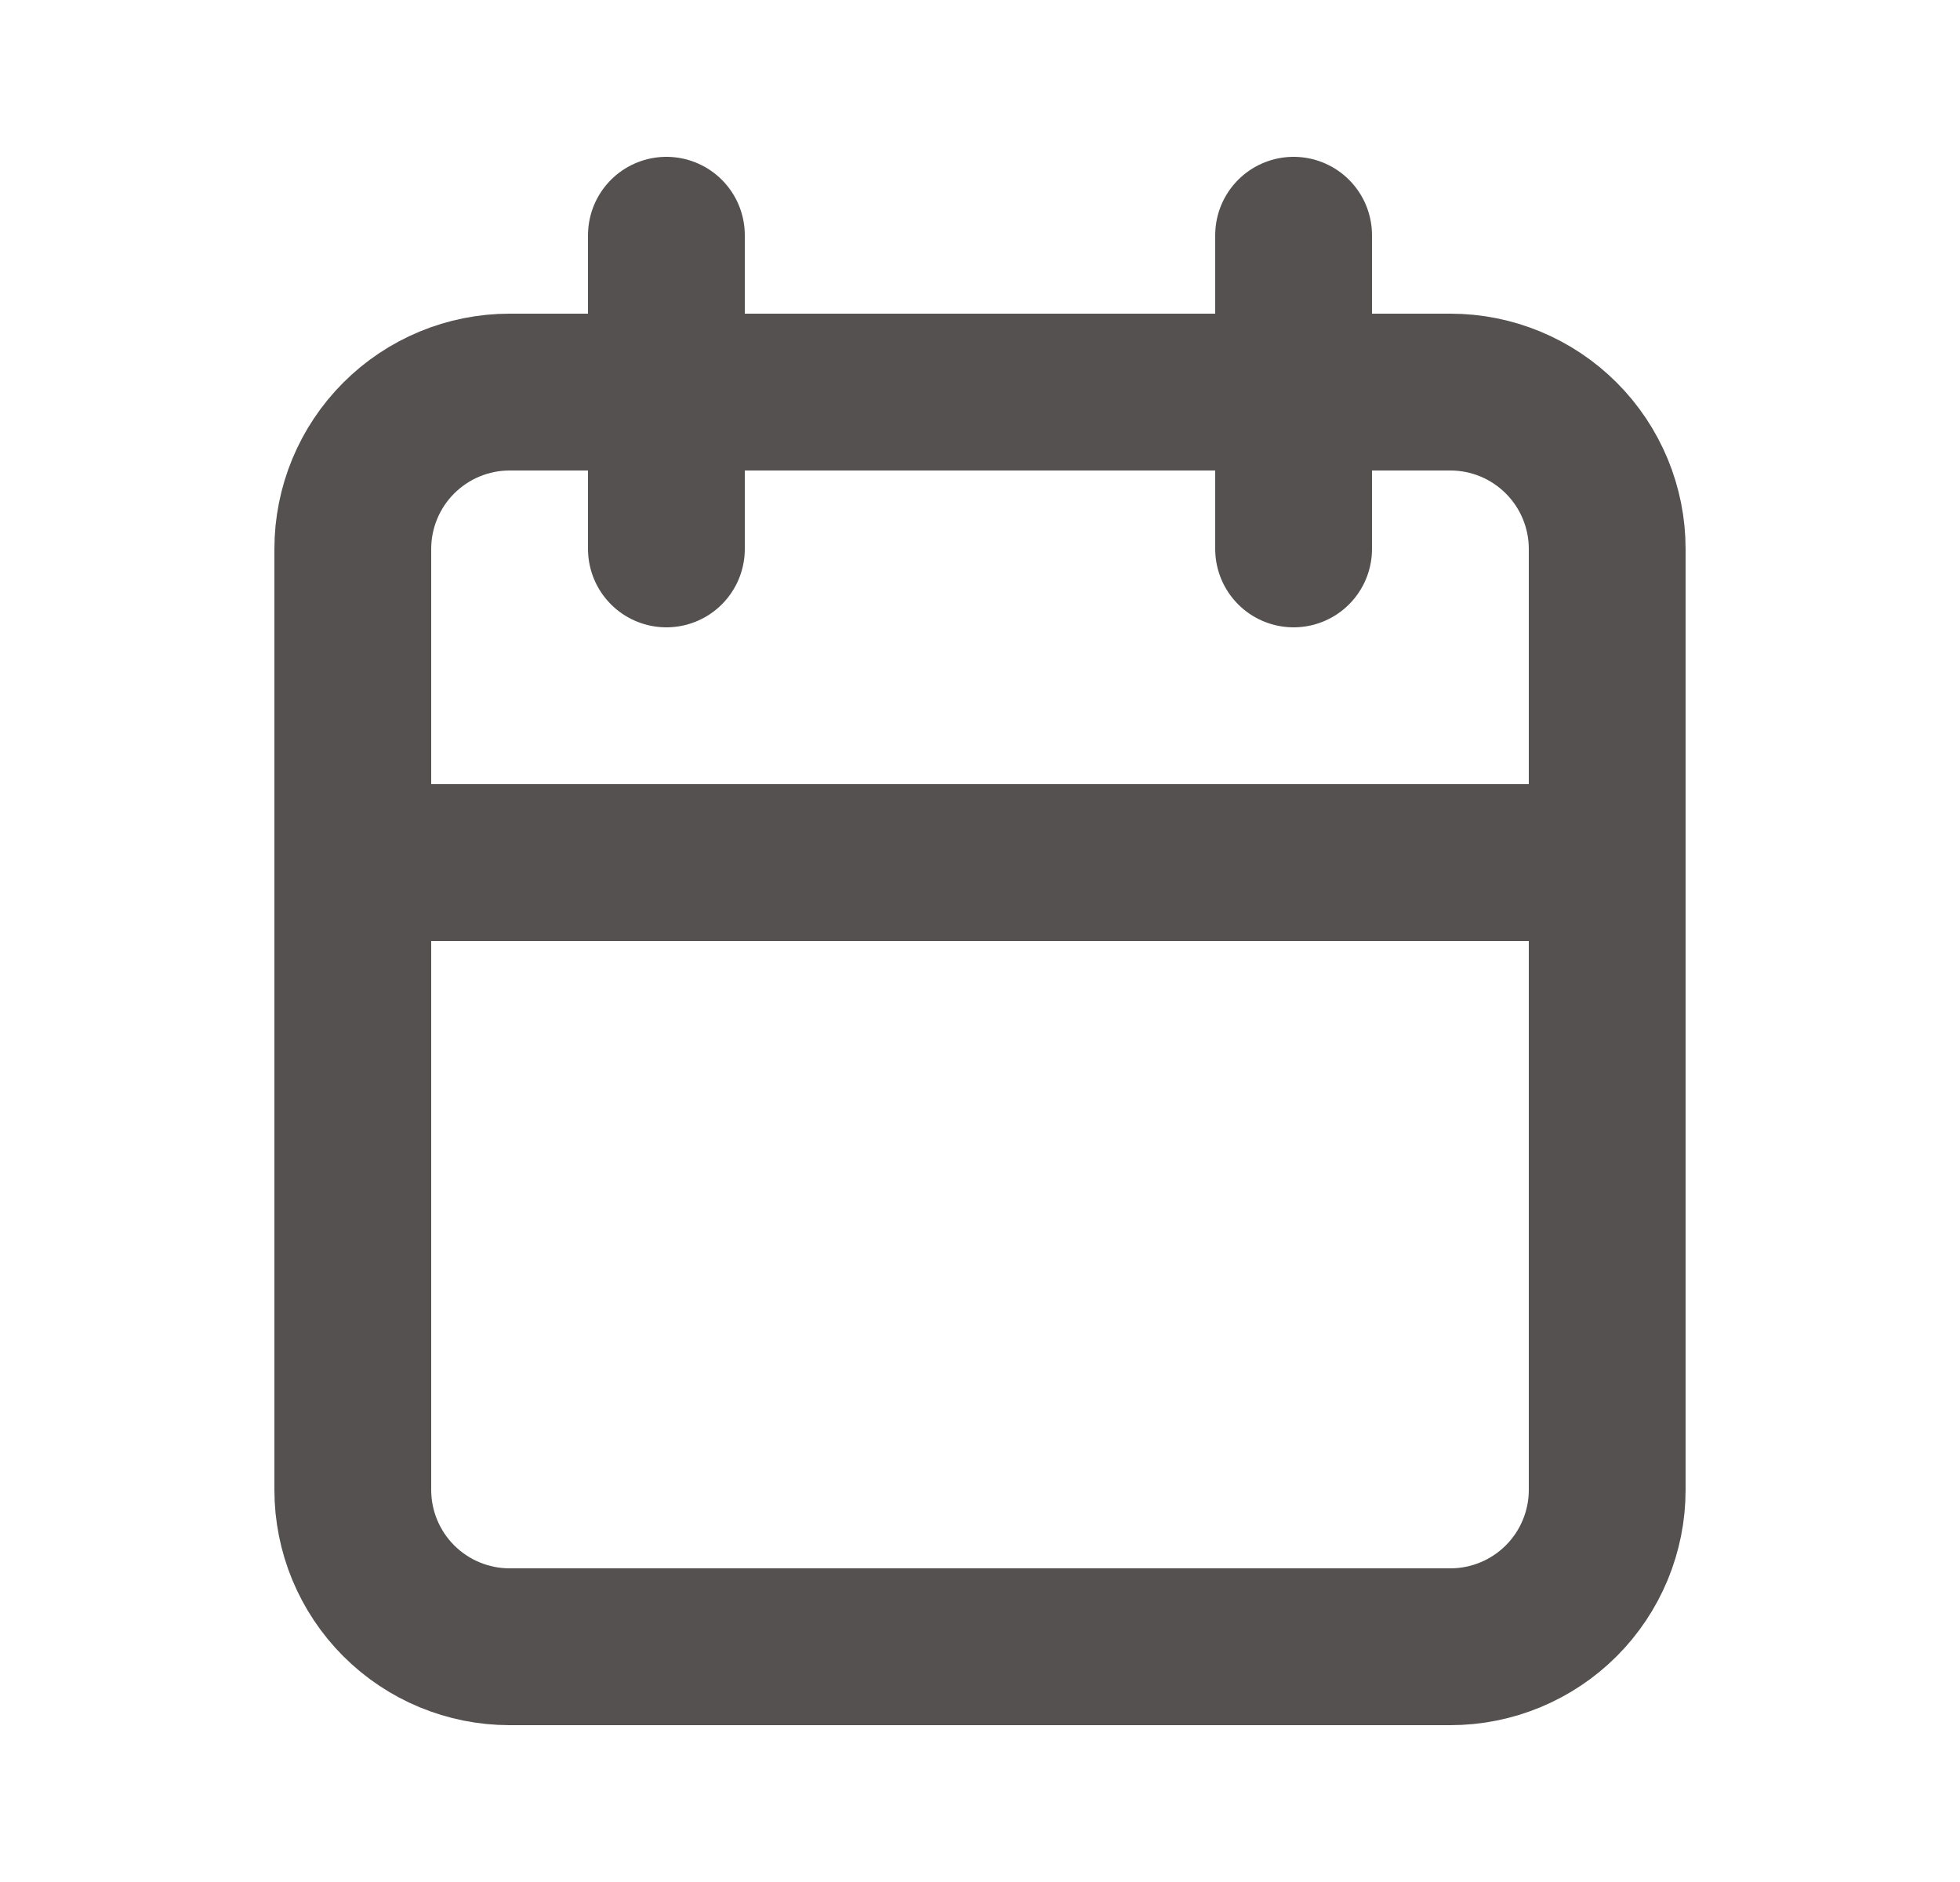 <svg width="25" height="24" viewBox="0 0 25 24" fill="none" xmlns="http://www.w3.org/2000/svg">
<path d="M16.5 3V7M8.5 3V7M4.5 11H20.5M4.5 7C4.5 6.47 4.711 5.961 5.086 5.586C5.461 5.211 5.97 5 6.5 5H18.5C19.03 5 19.539 5.211 19.914 5.586C20.289 5.961 20.5 6.47 20.5 7V19C20.5 19.53 20.289 20.039 19.914 20.414C19.539 20.789 19.03 21 18.5 21H6.5C5.97 21 5.461 20.789 5.086 20.414C4.711 20.039 4.5 19.53 4.5 19V7Z" stroke="#565151" stroke-width="2" stroke-linecap="round" stroke-linejoin="round"/>
</svg>
